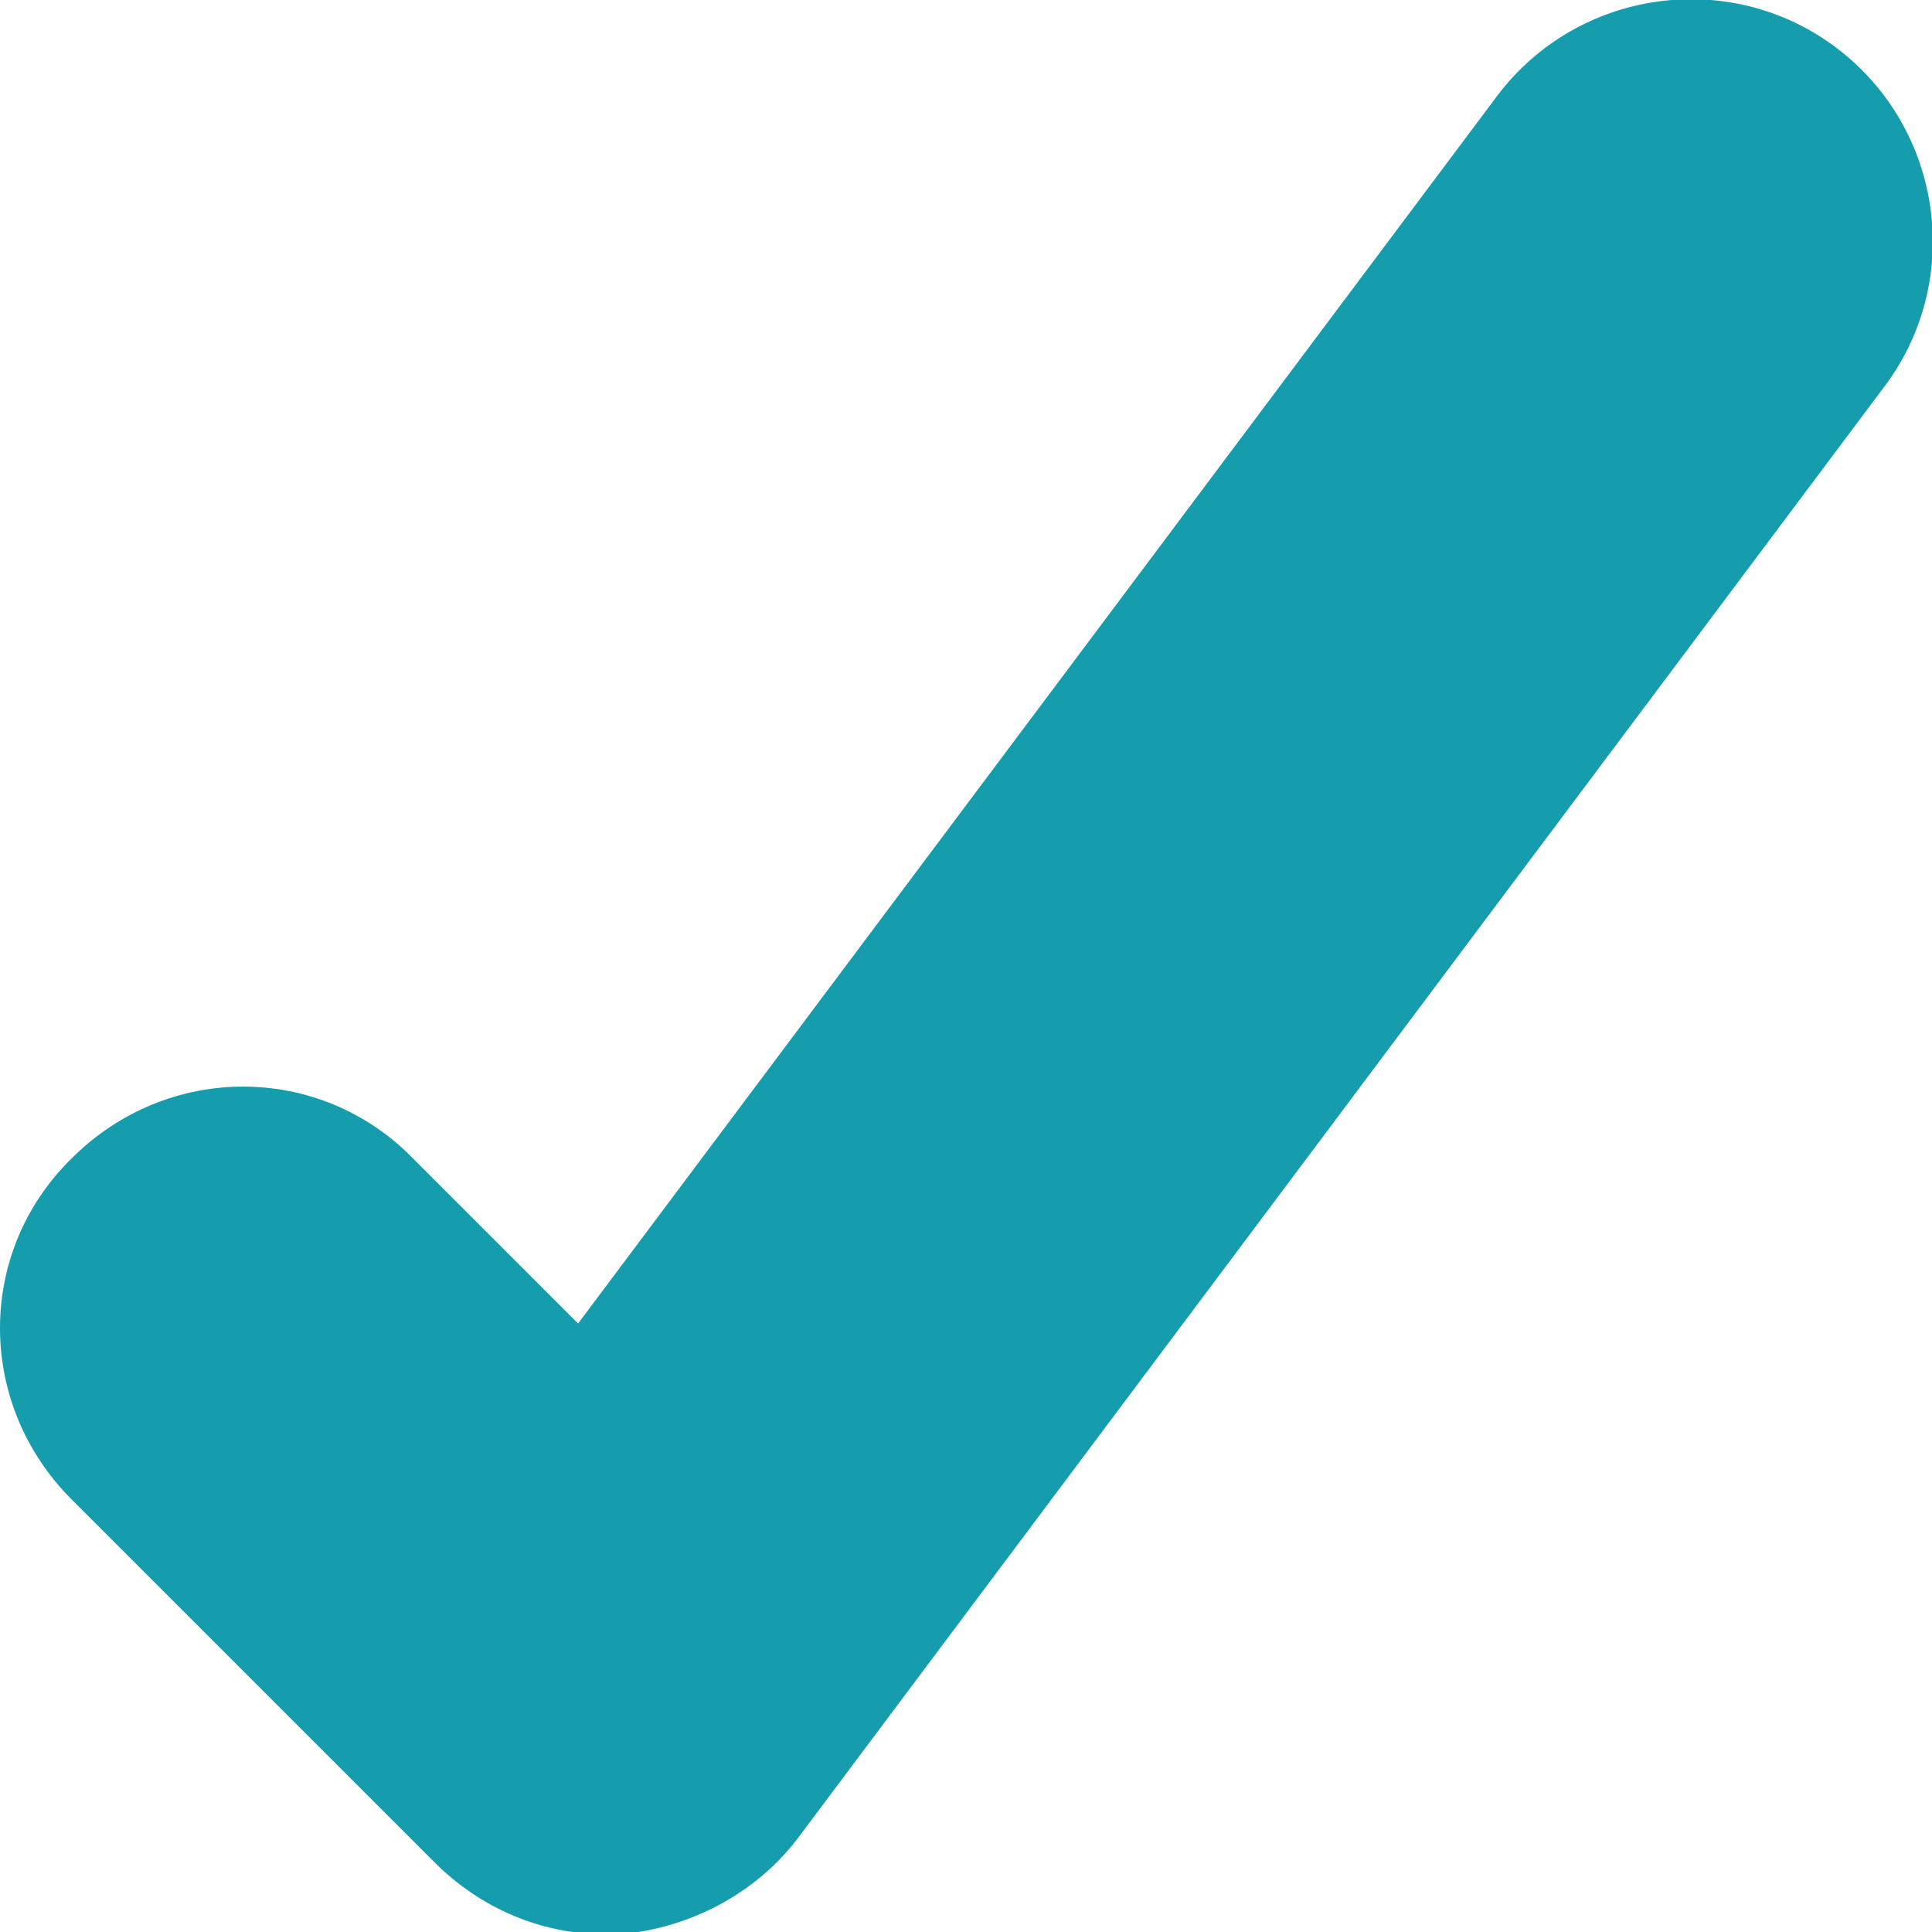<?xml version="1.0" encoding="UTF-8"?>
<svg id="Capa_2" data-name="Capa 2" xmlns="http://www.w3.org/2000/svg" viewBox="0 0 8.89 8.89">
  <defs>
    <style>
      .cls-1 {
        fill: #169dad;
      }
    </style>
  </defs>
  <g id="Capa_1-2" data-name="Capa 1">
    <path class="cls-1" d="M8.45.22c-.49-.37-1.19-.27-1.56.22L2.66,6.09l-.76-.76c-.43-.44-1.13-.44-1.57,0-.44.43-.44,1.13,0,1.57l1.67,1.67c.21.21.49.33.78.33h.08c.32-.03.62-.19.81-.44L8.67,1.78c.37-.49.27-1.19-.22-1.56Z"/>
  </g>
</svg>